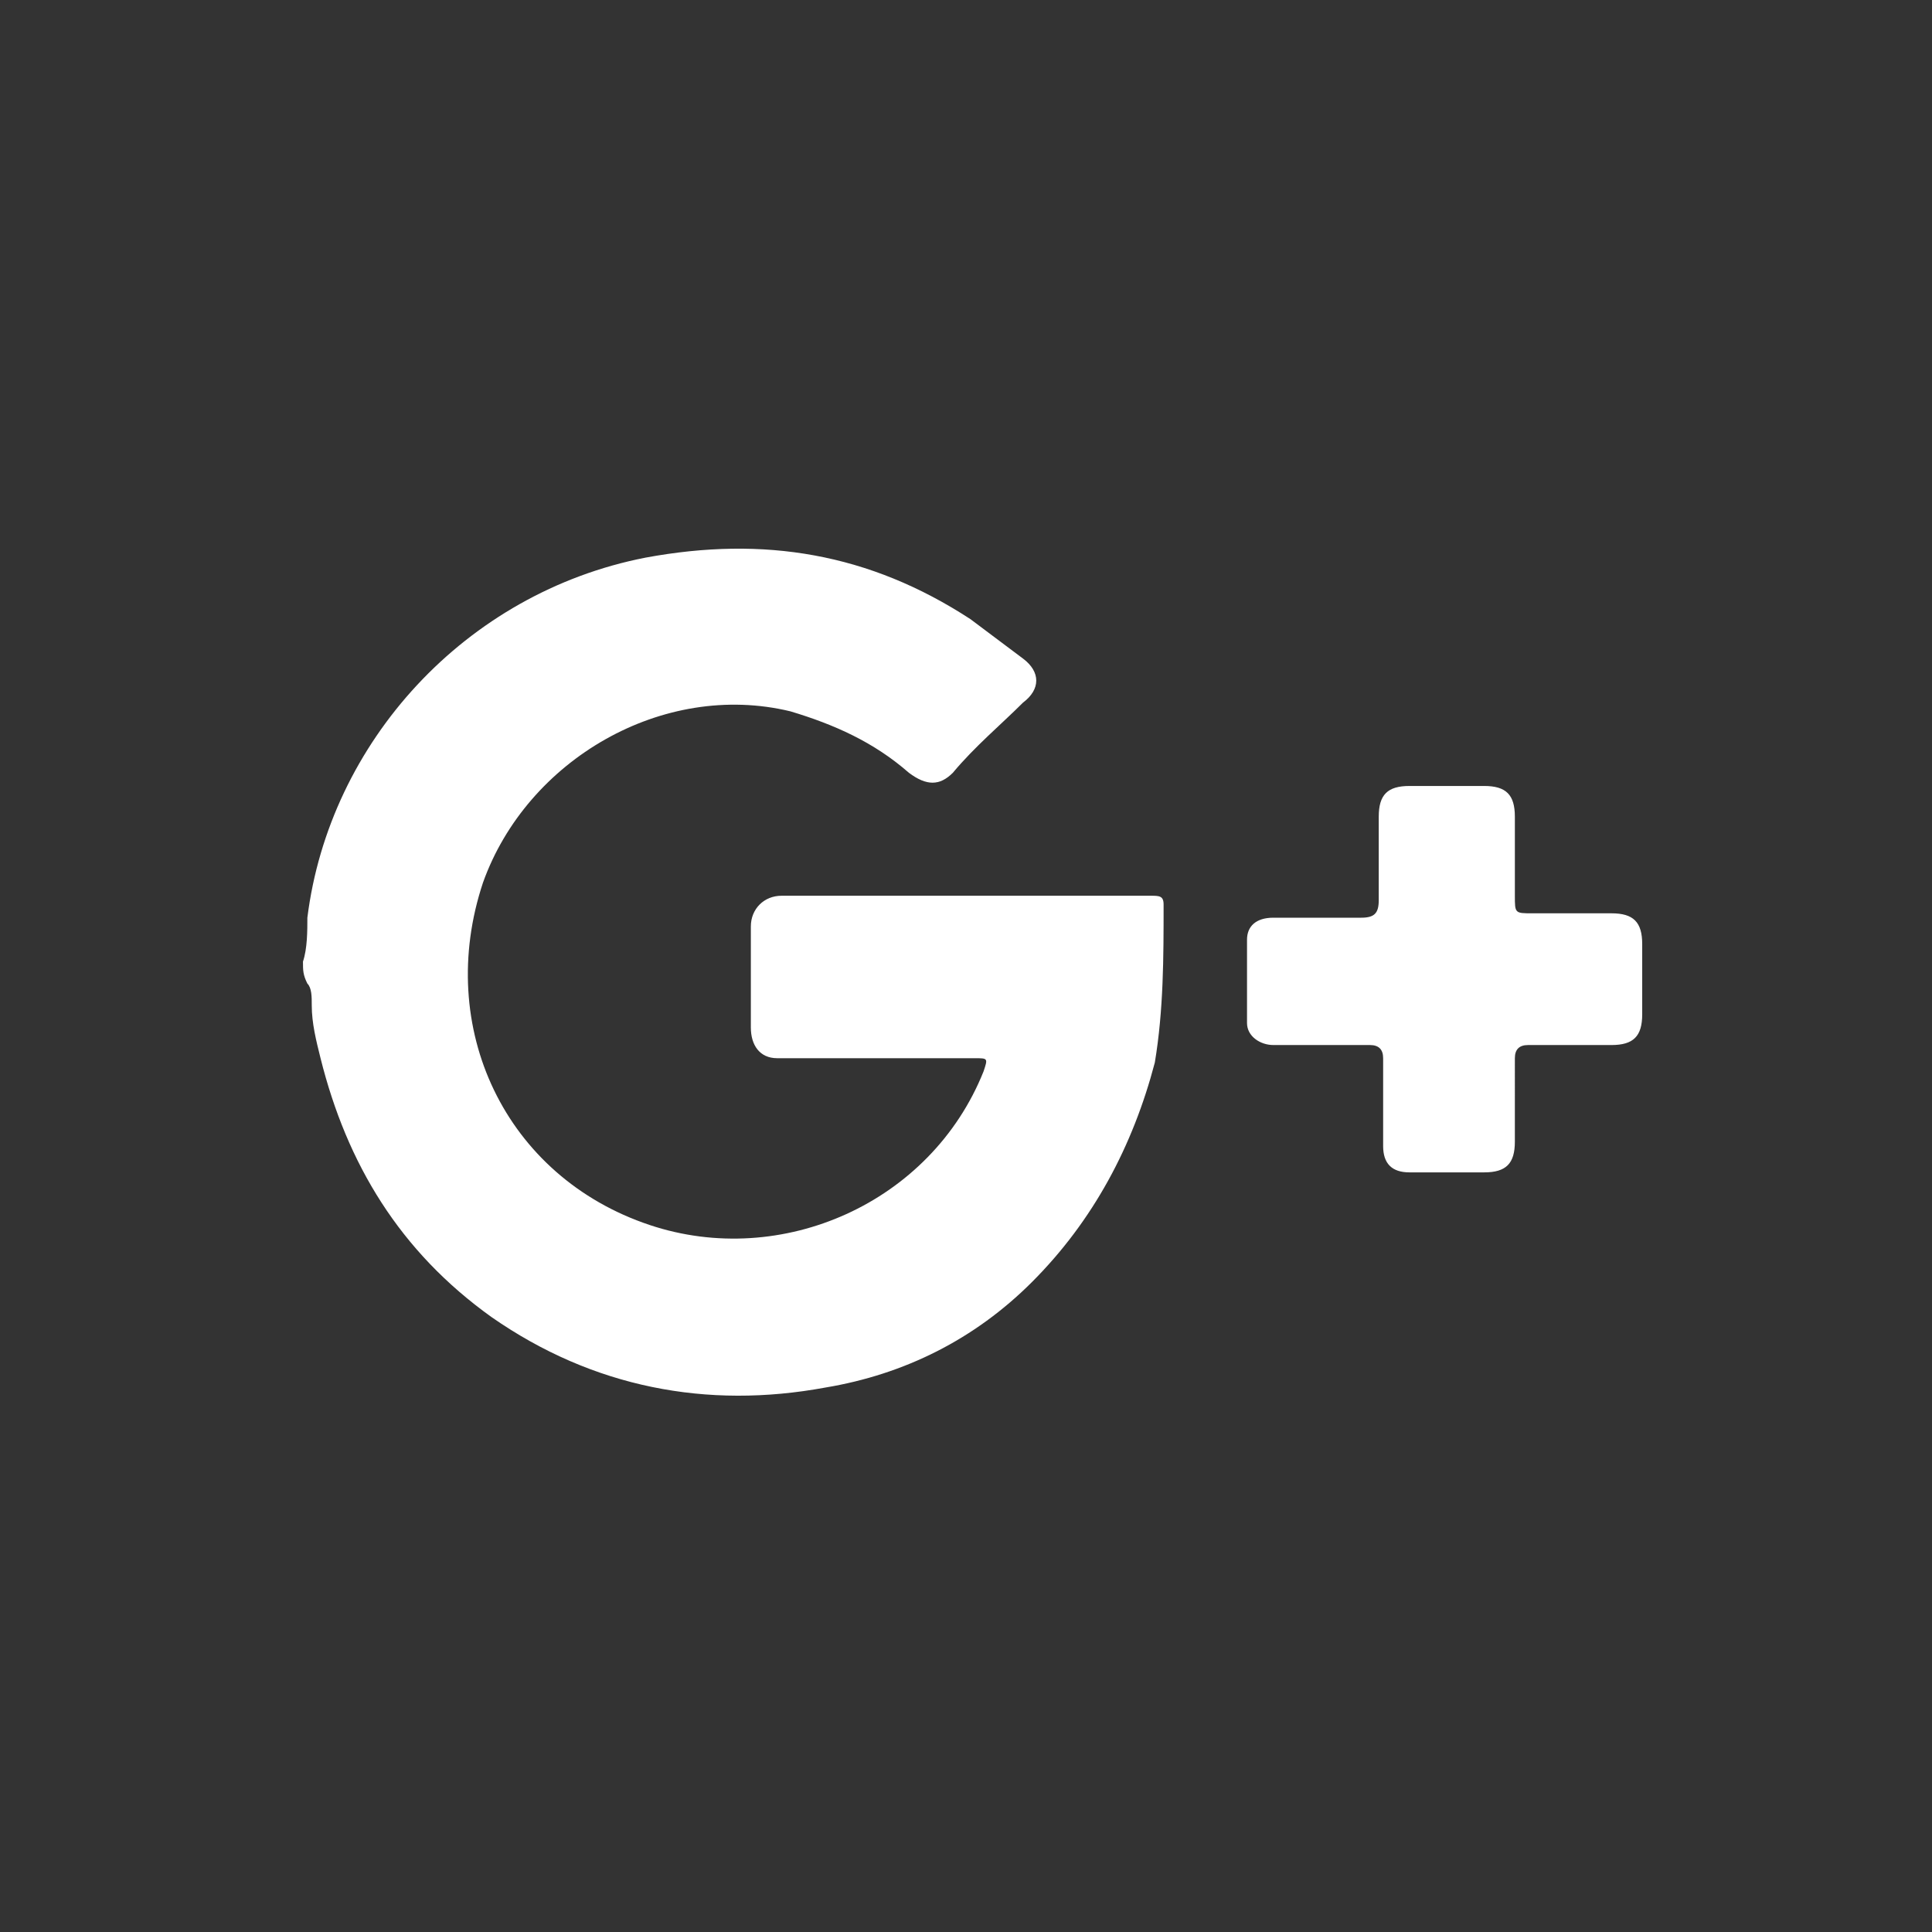 <svg id="Layer_1" xmlns="http://www.w3.org/2000/svg" viewBox="0 0 44 44"><rect x="0" y="0" width="44" height="44" fill="#333333" stroke="none"/><style>.st0{fill:#fff}</style><g id="googleplus_x5F_white"><path class="st0" d="M6.9 21.9c.1-.3.1-.7.1-1 .5-4 3.6-7.4 7.7-8.2 2.7-.5 5.1-.1 7.4 1.4l1.2.9c.4.3.4.7 0 1-.5.5-1.1 1-1.6 1.6-.3.3-.6.3-1 0-.8-.7-1.7-1.1-2.7-1.4-2.9-.7-6 1.1-7 3.9-1.1 3.3.5 6.7 3.8 7.8 3 1 6.4-.5 7.6-3.5.1-.3.1-.3-.2-.3h-4.5c-.4 0-.6-.3-.6-.7v-2.3c0-.4.3-.7.7-.7h8.4c.2 0 .3 0 .3.2 0 1.2 0 2.4-.2 3.6-.5 1.9-1.4 3.6-2.8 5-1.3 1.3-2.9 2.1-4.7 2.4-2.7.5-5.3 0-7.6-1.6-2.1-1.5-3.3-3.5-3.9-5.9-.1-.4-.2-.8-.2-1.2 0-.2 0-.4-.1-.5-.1-.2-.1-.3-.1-.5zM30 23.8h-1c-.3 0-.6-.2-.6-.5v-1.9c0-.3.2-.5.6-.5h2c.3 0 .4-.1.4-.4v-1.9c0-.5.2-.7.7-.7h1.7c.5 0 .7.2.7.7v1.8c0 .4 0 .4.4.4h1.8c.5 0 .7.2.7.7v1.6c0 .5-.2.7-.7.7h-1.9c-.2 0-.3.1-.3.3V26c0 .5-.2.7-.7.7h-1.7c-.4 0-.6-.2-.6-.6v-2c0-.2-.1-.3-.3-.3H30z"/></g></svg>